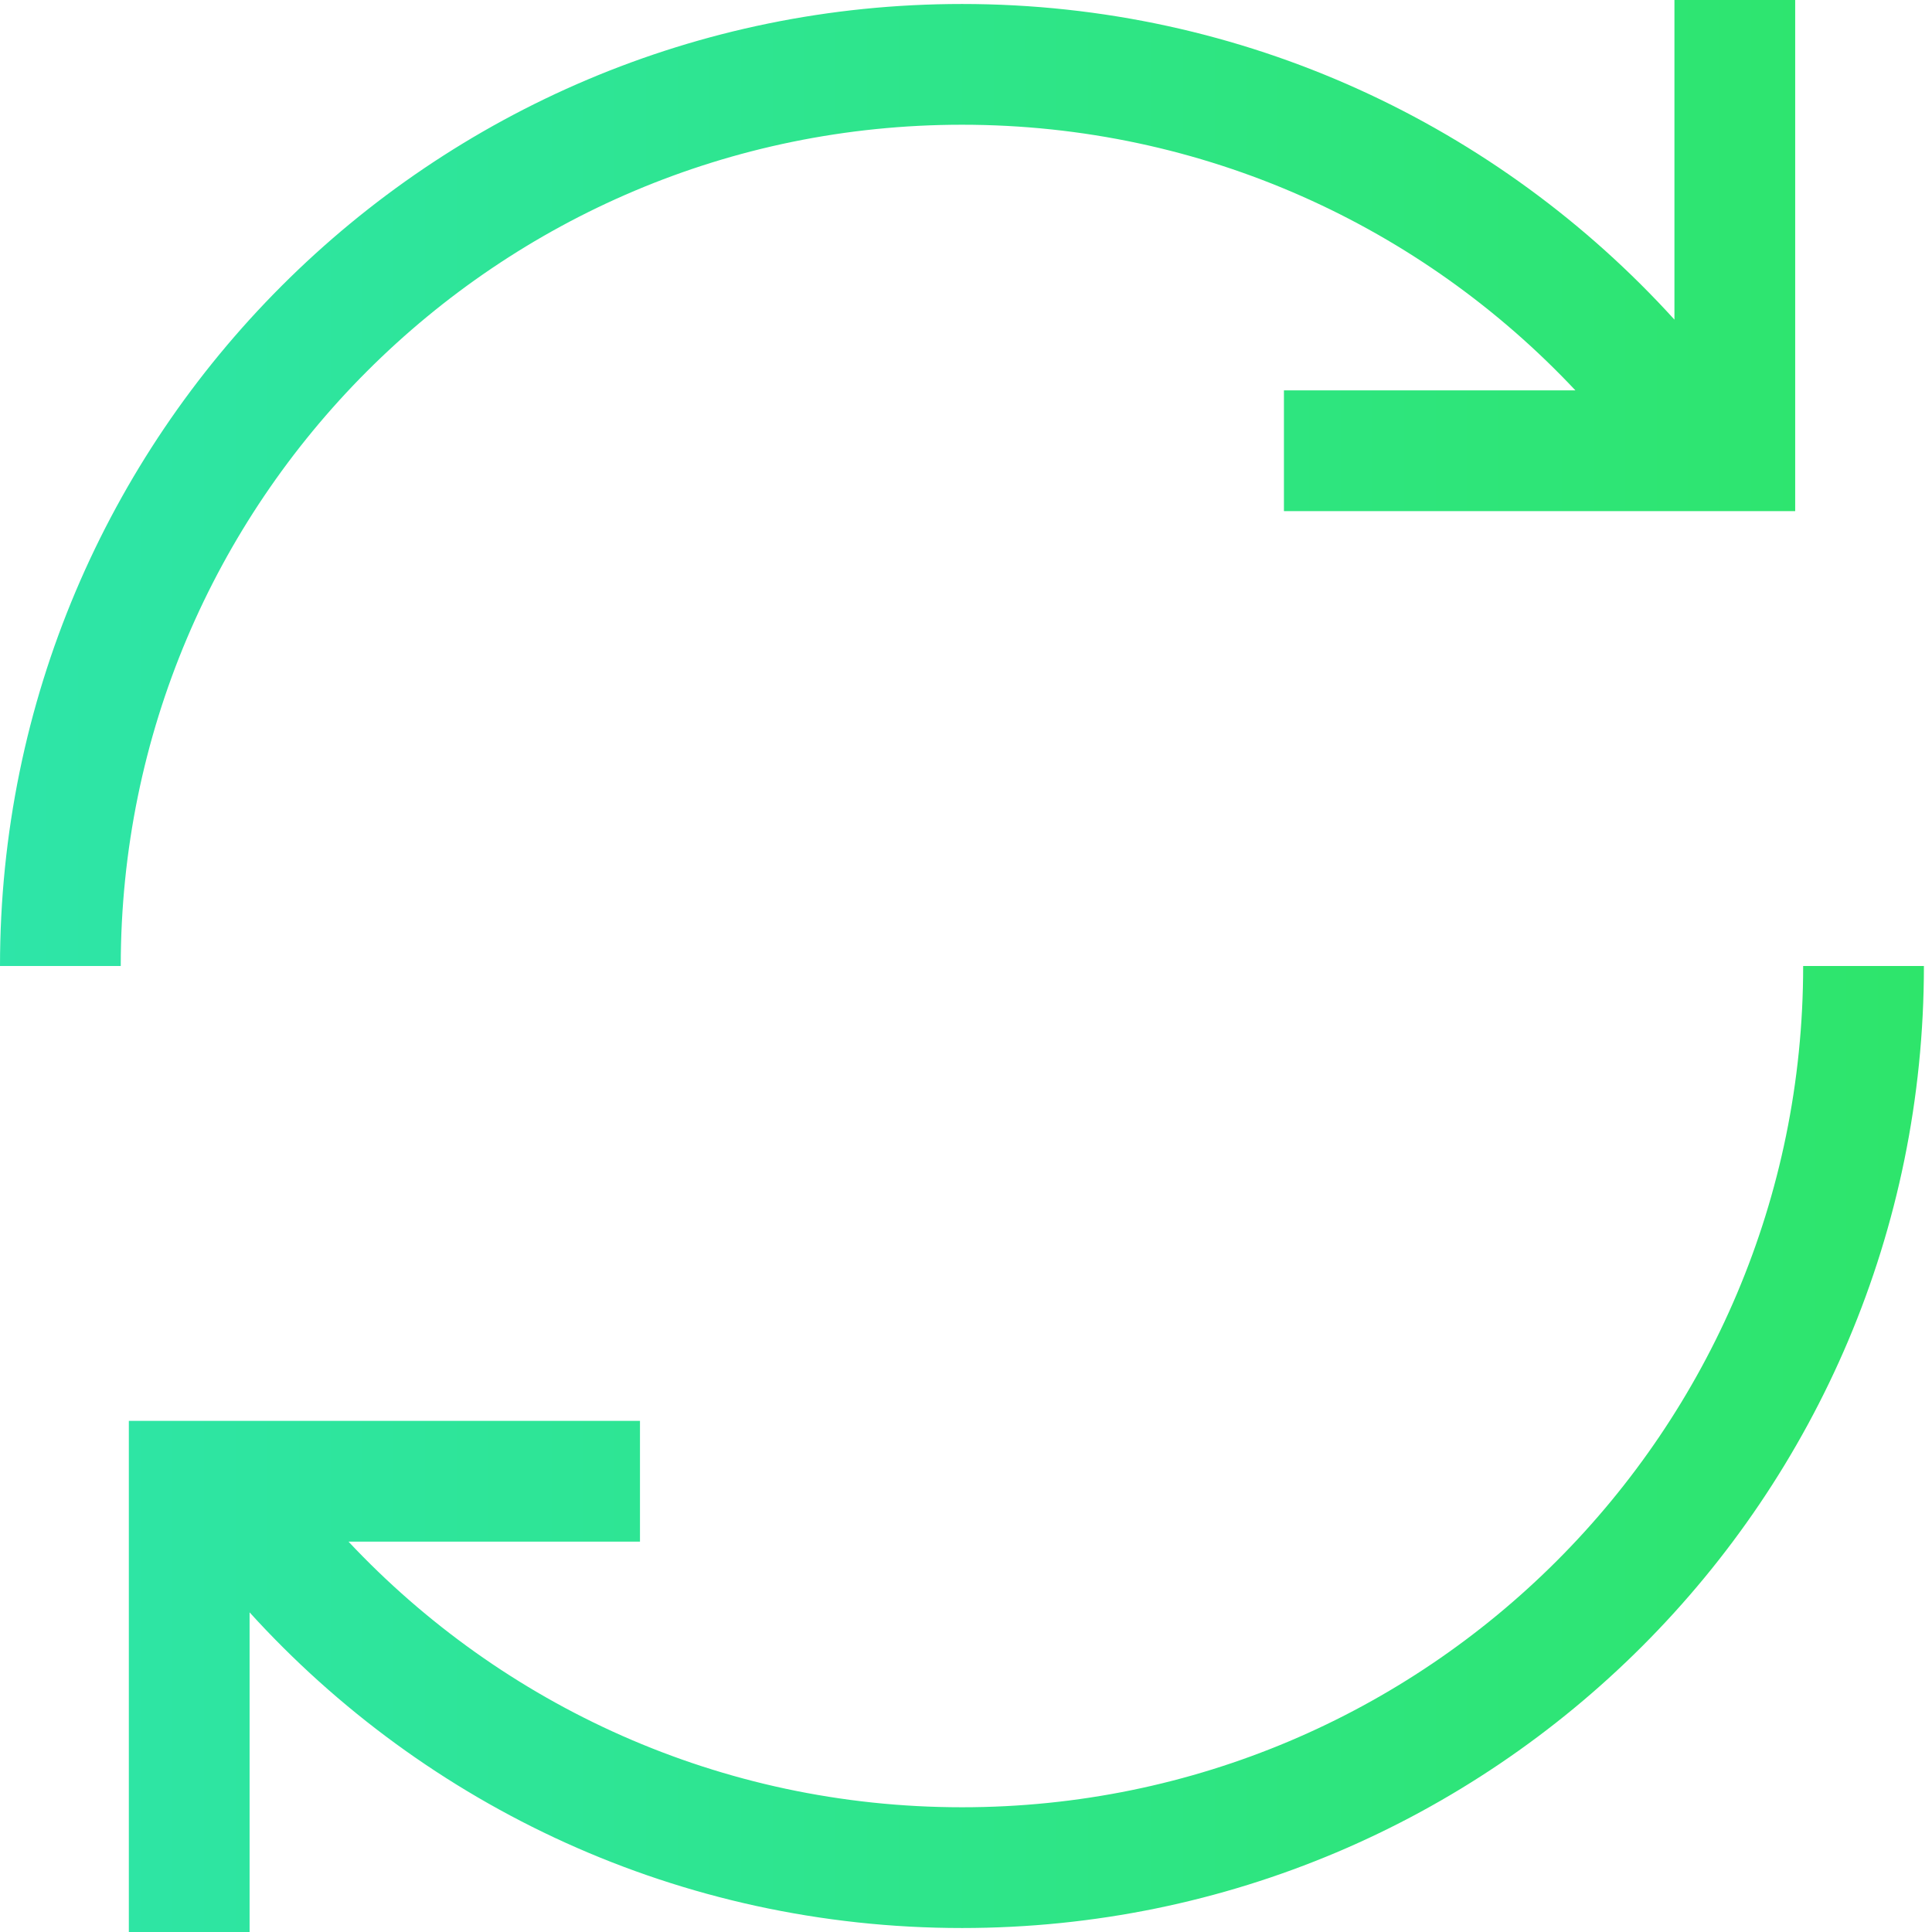 <svg width="16" height="16" viewBox="0 0 16 16" fill="none" xmlns="http://www.w3.org/2000/svg"><path fill-rule="evenodd" clip-rule="evenodd" d="M13.867 2.647V0H14.867V4.233L10.633 4.233L10.633 3.233L13.047 3.233C11.776 1.879 9.97 1.033 7.967 1.033C4.119 1.033 1 4.152 1 8H0C0 3.6 3.567 0.033 7.967 0.033C10.306 0.033 12.41 1.042 13.867 2.647ZM7.967 14.967C11.814 14.967 14.933 11.848 14.933 8H15.933C15.933 12.4 12.367 15.967 7.967 15.967C5.627 15.967 3.524 14.958 2.067 13.353V16H1.067V11.767H5.3V12.767H2.886C4.157 14.121 5.963 14.967 7.967 14.967Z" fill="url(#paint0_linear)"/><defs><linearGradient id="paint0_linear" x1="3.32395e-08" y1="5.6" x2="15.933" y2="5.6" gradientUnits="userSpaceOnUse"><stop stop-color="#2EE5A8"/><stop offset="1" stop-color="#2EE56B"/></linearGradient></defs></svg>
